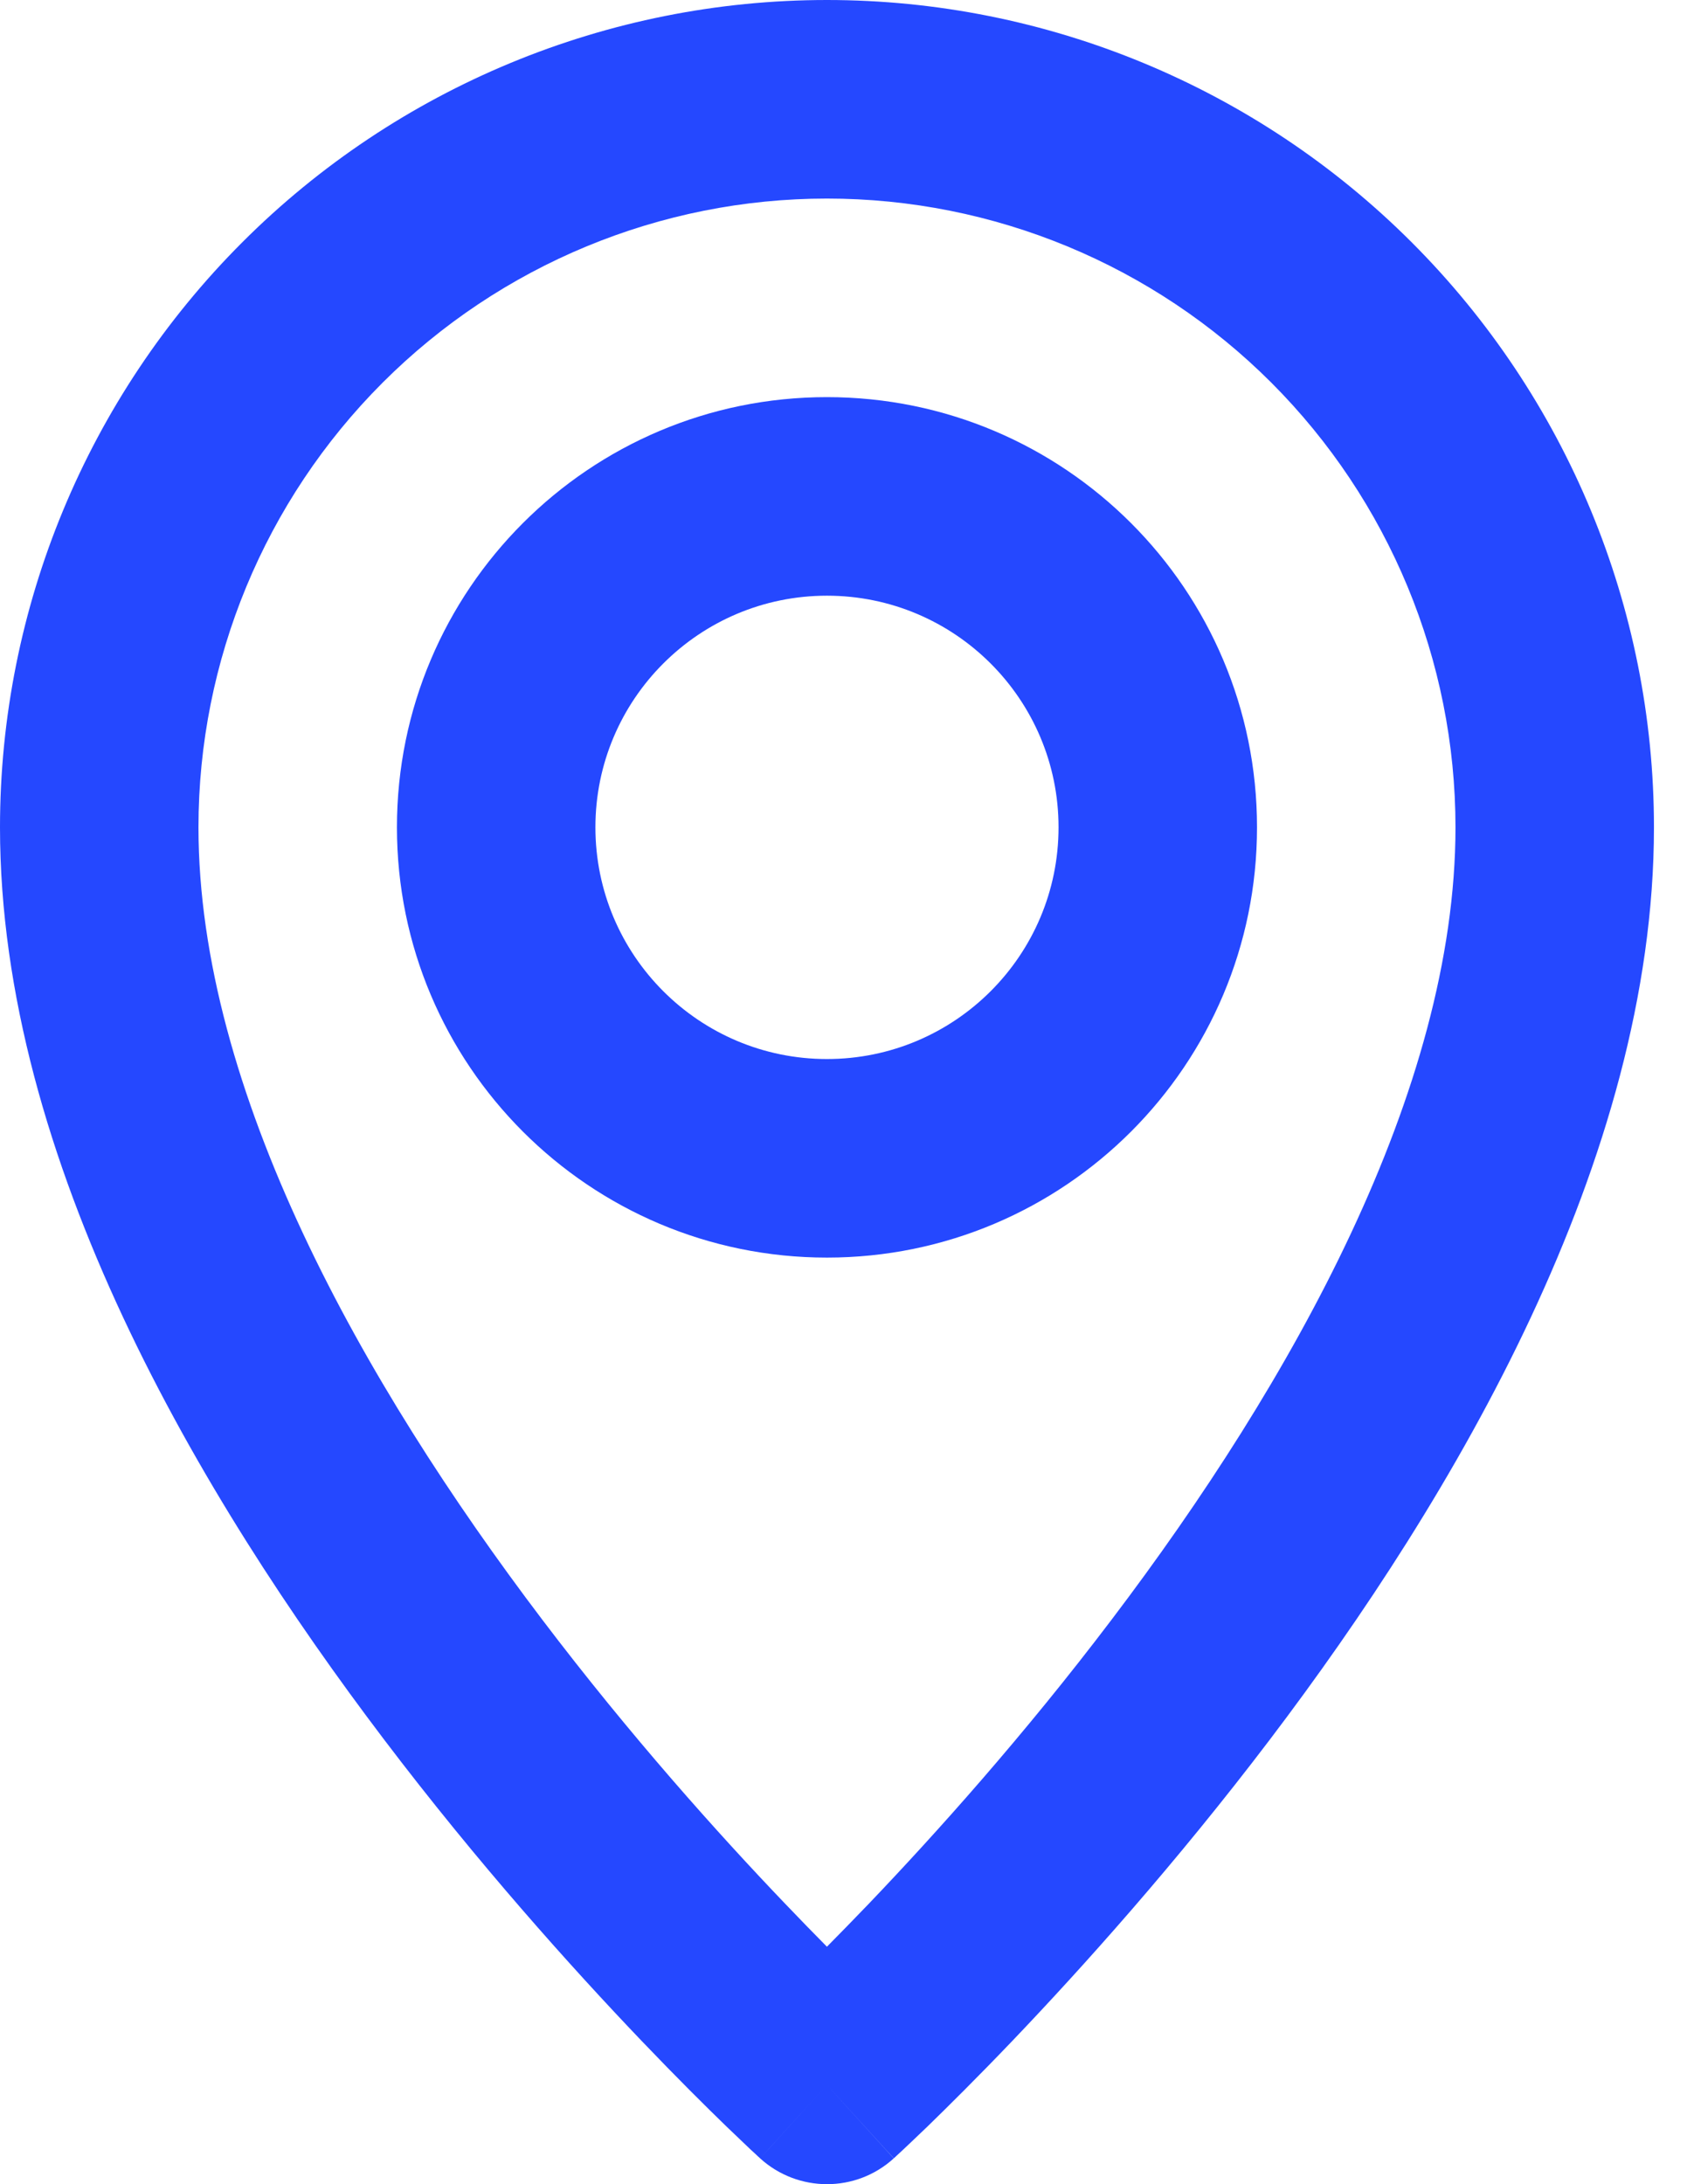 <svg width="17" height="22" viewBox="0 0 17 22" fill="none" xmlns="http://www.w3.org/2000/svg">
<g id="Group">
<path id="Vector (Stroke)" fill-rule="evenodd" clip-rule="evenodd" d="M8.333 2C6.654 2 5.043 2.667 3.855 3.855C2.667 5.043 2 6.654 2 8.333C2 10.983 3.65 13.921 5.463 16.312C6.351 17.483 7.241 18.474 7.91 19.173C8.064 19.334 8.206 19.48 8.333 19.608C8.46 19.48 8.602 19.334 8.757 19.173C9.425 18.474 10.316 17.483 11.203 16.312C13.017 13.921 14.667 10.983 14.667 8.333C14.667 6.654 13.999 5.043 12.812 3.855C11.624 2.667 10.013 2 8.333 2ZM8.333 21C7.661 21.74 7.66 21.74 7.66 21.74L7.653 21.733L7.634 21.716C7.619 21.701 7.596 21.68 7.567 21.654C7.51 21.6 7.427 21.521 7.323 21.421C7.114 21.219 6.819 20.926 6.465 20.556C5.759 19.817 4.815 18.767 3.87 17.521C2.017 15.079 0 11.684 0 8.333C0 6.123 0.878 4.004 2.441 2.441C4.004 0.878 6.123 0 8.333 0C10.543 0 12.663 0.878 14.226 2.441C15.789 4.004 16.667 6.123 16.667 8.333C16.667 11.684 14.65 15.079 12.797 17.521C11.851 18.767 10.908 19.817 10.202 20.556C9.848 20.926 9.552 21.219 9.344 21.421C9.239 21.521 9.157 21.6 9.099 21.654C9.07 21.68 9.048 21.701 9.032 21.716L9.014 21.733L9.007 21.739C9.007 21.739 9.006 21.74 8.333 21ZM8.333 21L9.006 21.74C8.625 22.087 8.042 22.086 7.66 21.74L8.333 21Z" fill="#2548FF"/>
<path id="Vector (Stroke)_2" fill-rule="evenodd" clip-rule="evenodd" d="M8.333 6C7.045 6 6 7.045 6 8.333C6 9.622 7.045 10.667 8.333 10.667C9.622 10.667 10.667 9.622 10.667 8.333C10.667 7.045 9.622 6 8.333 6ZM4 8.333C4 5.94 5.94 4 8.333 4C10.727 4 12.667 5.94 12.667 8.333C12.667 10.727 10.727 12.667 8.333 12.667C5.94 12.667 4 10.727 4 8.333Z" fill="#2548FF"/>
</g>
</svg>
